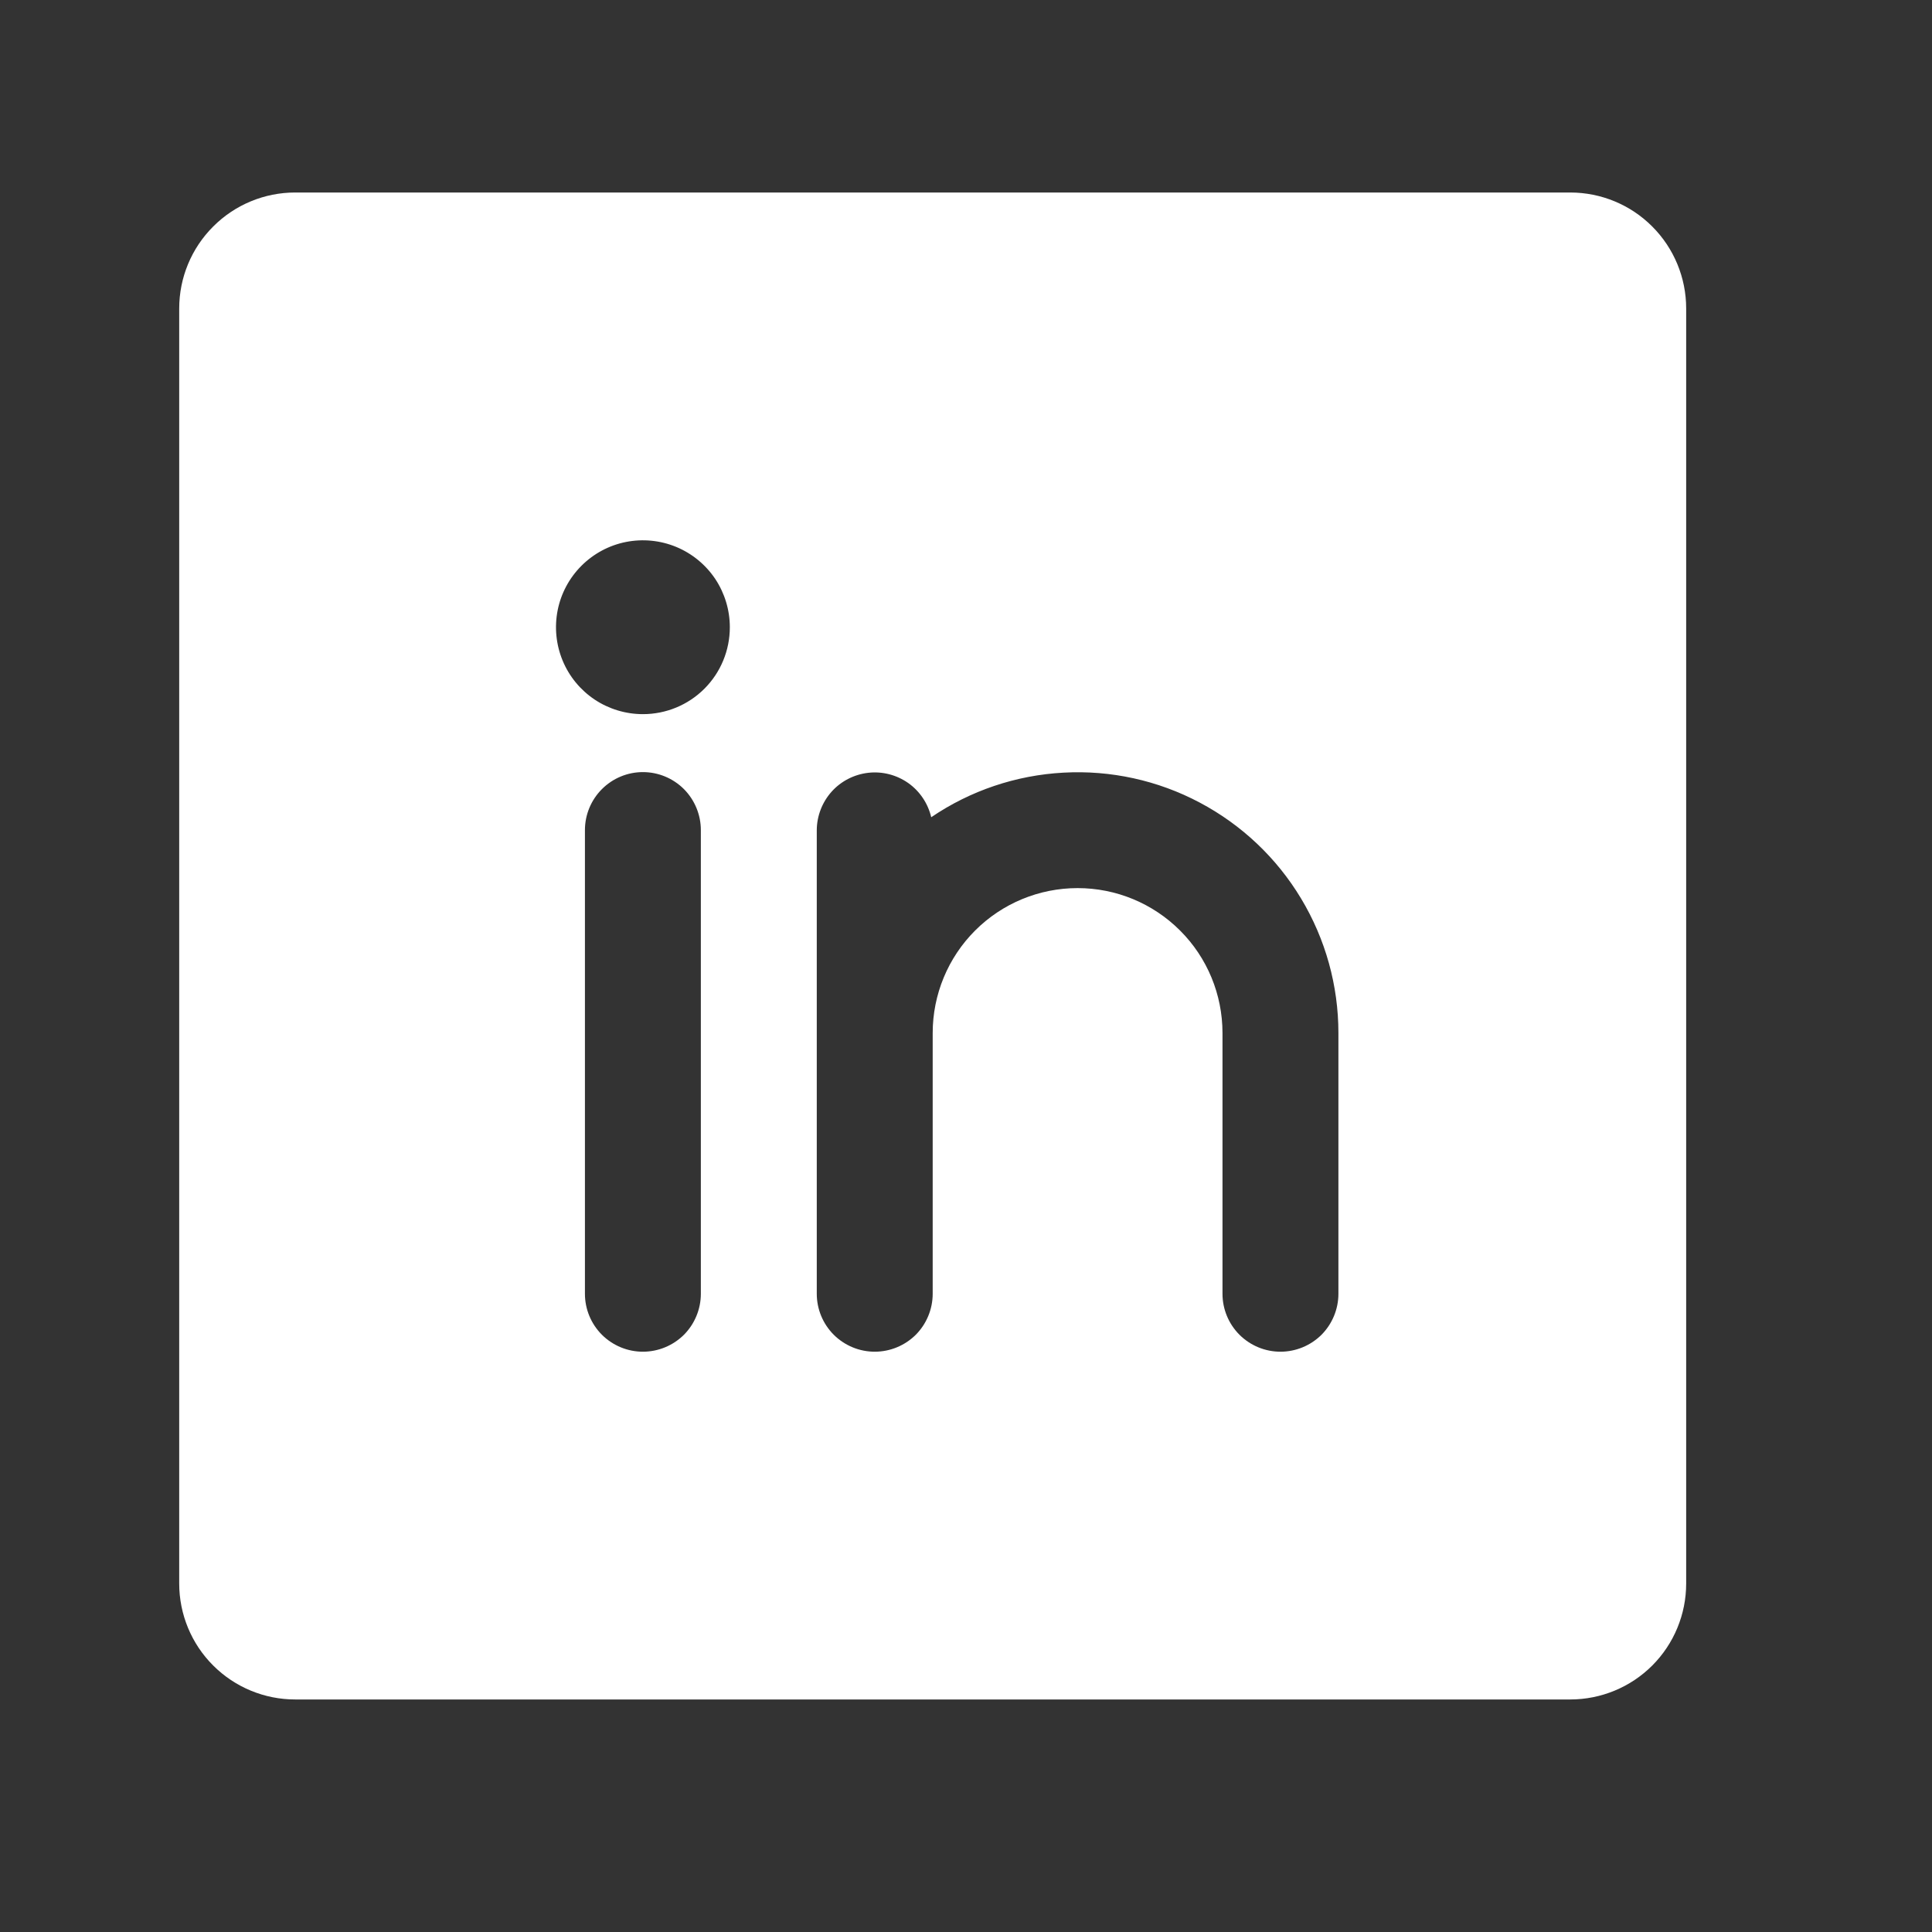 <svg width="25" height="25" viewBox="0 0 25 25" fill="none" xmlns="http://www.w3.org/2000/svg">
<rect x="0" y="0" width="25" height="25" fill="#333333" stroke="none"/>
<path d="M20.319 2.491H3.819C3.422 2.491 3.04 2.649 2.759 2.931C2.477 3.212 2.319 3.594 2.319 3.991V20.491C2.319 20.889 2.477 21.271 2.759 21.552C3.04 21.833 3.422 21.991 3.819 21.991H20.319C20.717 21.991 21.099 21.833 21.38 21.552C21.661 21.271 21.819 20.889 21.819 20.491V3.991C21.819 3.594 21.661 3.212 21.38 2.931C21.099 2.649 20.717 2.491 20.319 2.491ZM9.069 16.741C9.069 16.94 8.99 17.131 8.85 17.272C8.709 17.412 8.518 17.491 8.319 17.491C8.12 17.491 7.93 17.412 7.789 17.272C7.648 17.131 7.569 16.94 7.569 16.741V10.742C7.569 10.543 7.648 10.352 7.789 10.211C7.93 10.07 8.12 9.991 8.319 9.991C8.518 9.991 8.709 10.07 8.85 10.211C8.99 10.352 9.069 10.543 9.069 10.742V16.741ZM8.319 9.241C8.097 9.241 7.879 9.175 7.694 9.052C7.509 8.928 7.365 8.753 7.28 8.547C7.195 8.341 7.173 8.115 7.216 7.897C7.259 7.679 7.367 7.478 7.524 7.321C7.681 7.164 7.882 7.056 8.1 7.013C8.318 6.97 8.544 6.992 8.75 7.077C8.955 7.162 9.131 7.306 9.255 7.491C9.378 7.676 9.444 7.894 9.444 8.116C9.444 8.415 9.326 8.701 9.115 8.912C8.904 9.123 8.618 9.241 8.319 9.241ZM17.319 16.741C17.319 16.94 17.24 17.131 17.1 17.272C16.959 17.412 16.768 17.491 16.569 17.491C16.37 17.491 16.18 17.412 16.039 17.272C15.898 17.131 15.819 16.94 15.819 16.741V13.367C15.819 12.869 15.622 12.392 15.27 12.041C14.918 11.689 14.442 11.492 13.944 11.492C13.447 11.492 12.97 11.689 12.618 12.041C12.267 12.392 12.069 12.869 12.069 13.367V16.741C12.069 16.94 11.99 17.131 11.85 17.272C11.709 17.412 11.518 17.491 11.319 17.491C11.12 17.491 10.93 17.412 10.789 17.272C10.648 17.131 10.569 16.94 10.569 16.741V10.742C10.57 10.558 10.639 10.381 10.761 10.244C10.884 10.107 11.053 10.021 11.235 10C11.418 9.979 11.602 10.027 11.752 10.132C11.902 10.238 12.008 10.396 12.05 10.575C12.557 10.23 13.149 10.031 13.761 9.998C14.373 9.964 14.983 10.098 15.524 10.385C16.066 10.672 16.52 11.101 16.836 11.627C17.152 12.152 17.319 12.753 17.319 13.367V16.741Z" fill="white"/>
</svg>
